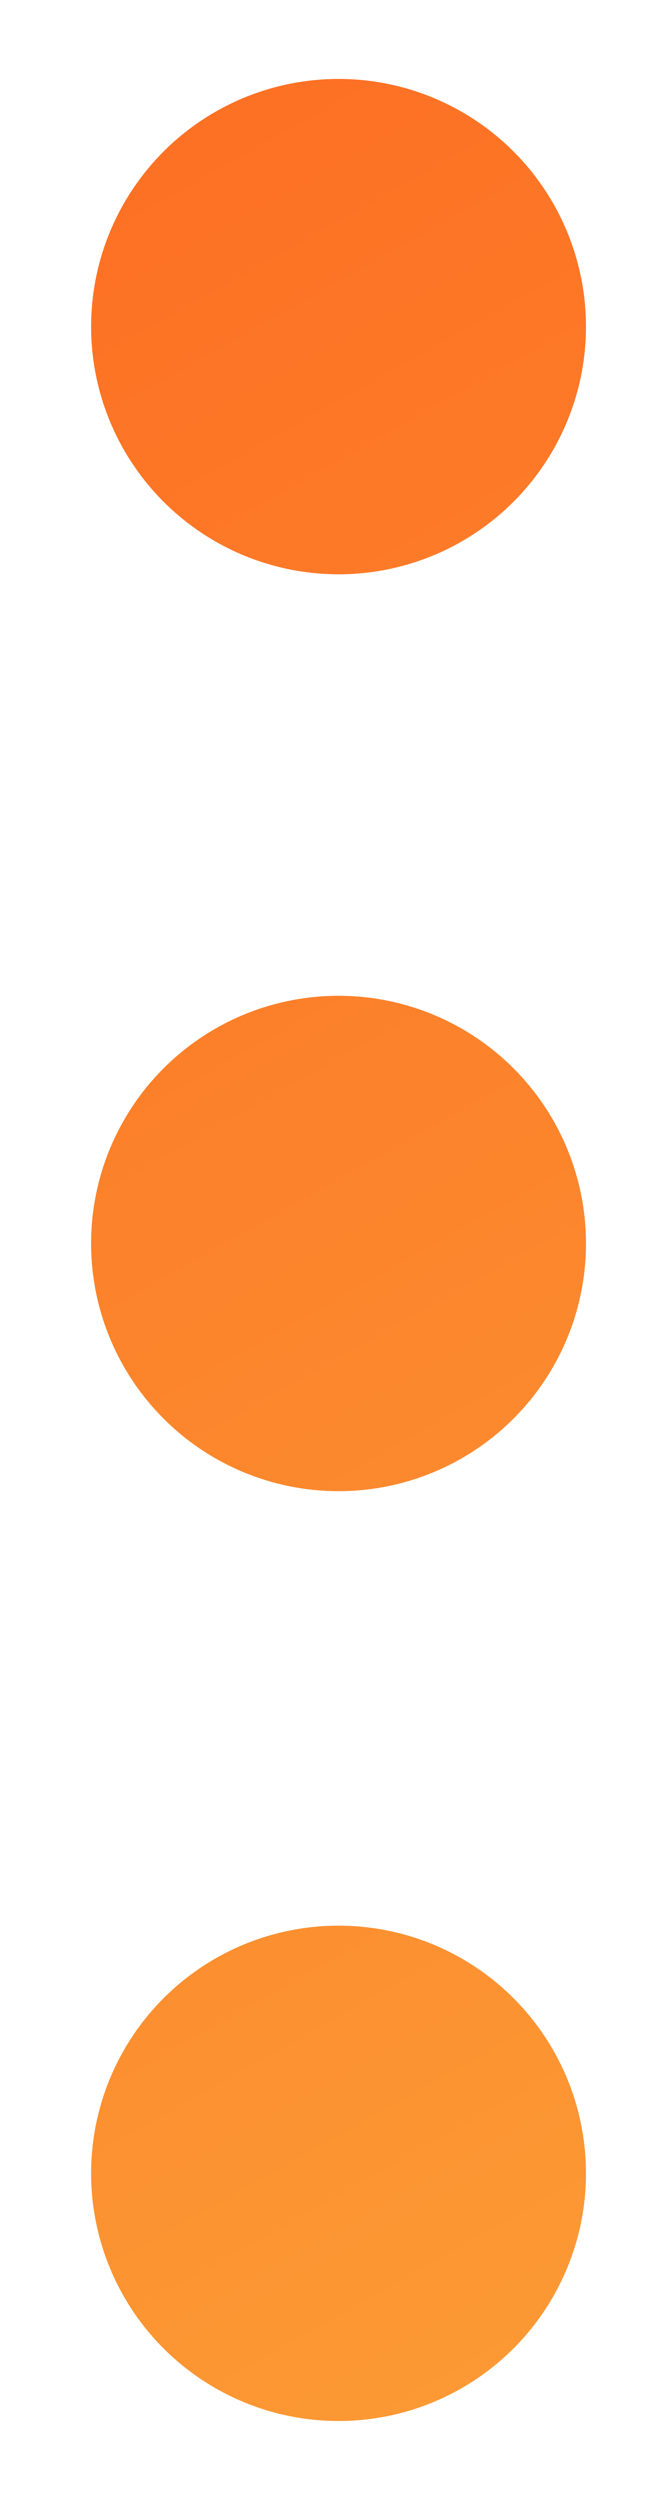 <?xml version="1.0" encoding="utf-8"?>
<!-- Generator: Adobe Illustrator 13.0.0, SVG Export Plug-In . SVG Version: 6.00 Build 14948)  -->
<!DOCTYPE svg PUBLIC "-//W3C//DTD SVG 1.1//EN" "http://www.w3.org/Graphics/SVG/1.1/DTD/svg11.dtd">
<svg version="1.1" id="Layer_1" xmlns="http://www.w3.org/2000/svg" xmlns:xlink="http://www.w3.org/1999/xlink" x="0px" y="0px"
	 width="40px" height="150px" viewBox="0 0 40 150" enable-background="new 0 0 40 150" xml:space="preserve">
<linearGradient id="SVGID_1_" gradientUnits="userSpaceOnUse" x1="-215.991" y1="253.593" x2="-103.993" y2="54.596" gradientTransform="matrix(1 0 0 -1 194 253)">
	<stop  offset="0" style="stop-color:#FD6921"/>
	<stop  offset="1" style="stop-color:#FBB23E"/>
</linearGradient>
<circle fill="url(#SVGID_1_)" cx="20.333" cy="74.609" r="14.862"/>
<linearGradient id="SVGID_2_" gradientUnits="userSpaceOnUse" x1="-239.839" y1="240.174" x2="-127.838" y2="41.172" gradientTransform="matrix(1 0 0 -1 194 253)">
	<stop  offset="0" style="stop-color:#FD6921"/>
	<stop  offset="1" style="stop-color:#FBB23E"/>
</linearGradient>
<circle fill="url(#SVGID_2_)" cx="20.333" cy="130.4" r="14.861"/>
<linearGradient id="SVGID_3_" gradientUnits="userSpaceOnUse" x1="-192.479" y1="266.828" x2="-80.479" y2="67.828" gradientTransform="matrix(1 0 0 -1 194 253)">
	<stop  offset="0" style="stop-color:#FD6921"/>
	<stop  offset="1" style="stop-color:#FBB23E"/>
</linearGradient>
<circle fill="url(#SVGID_3_)" cx="20.333" cy="19.597" r="14.861"/>
</svg>
